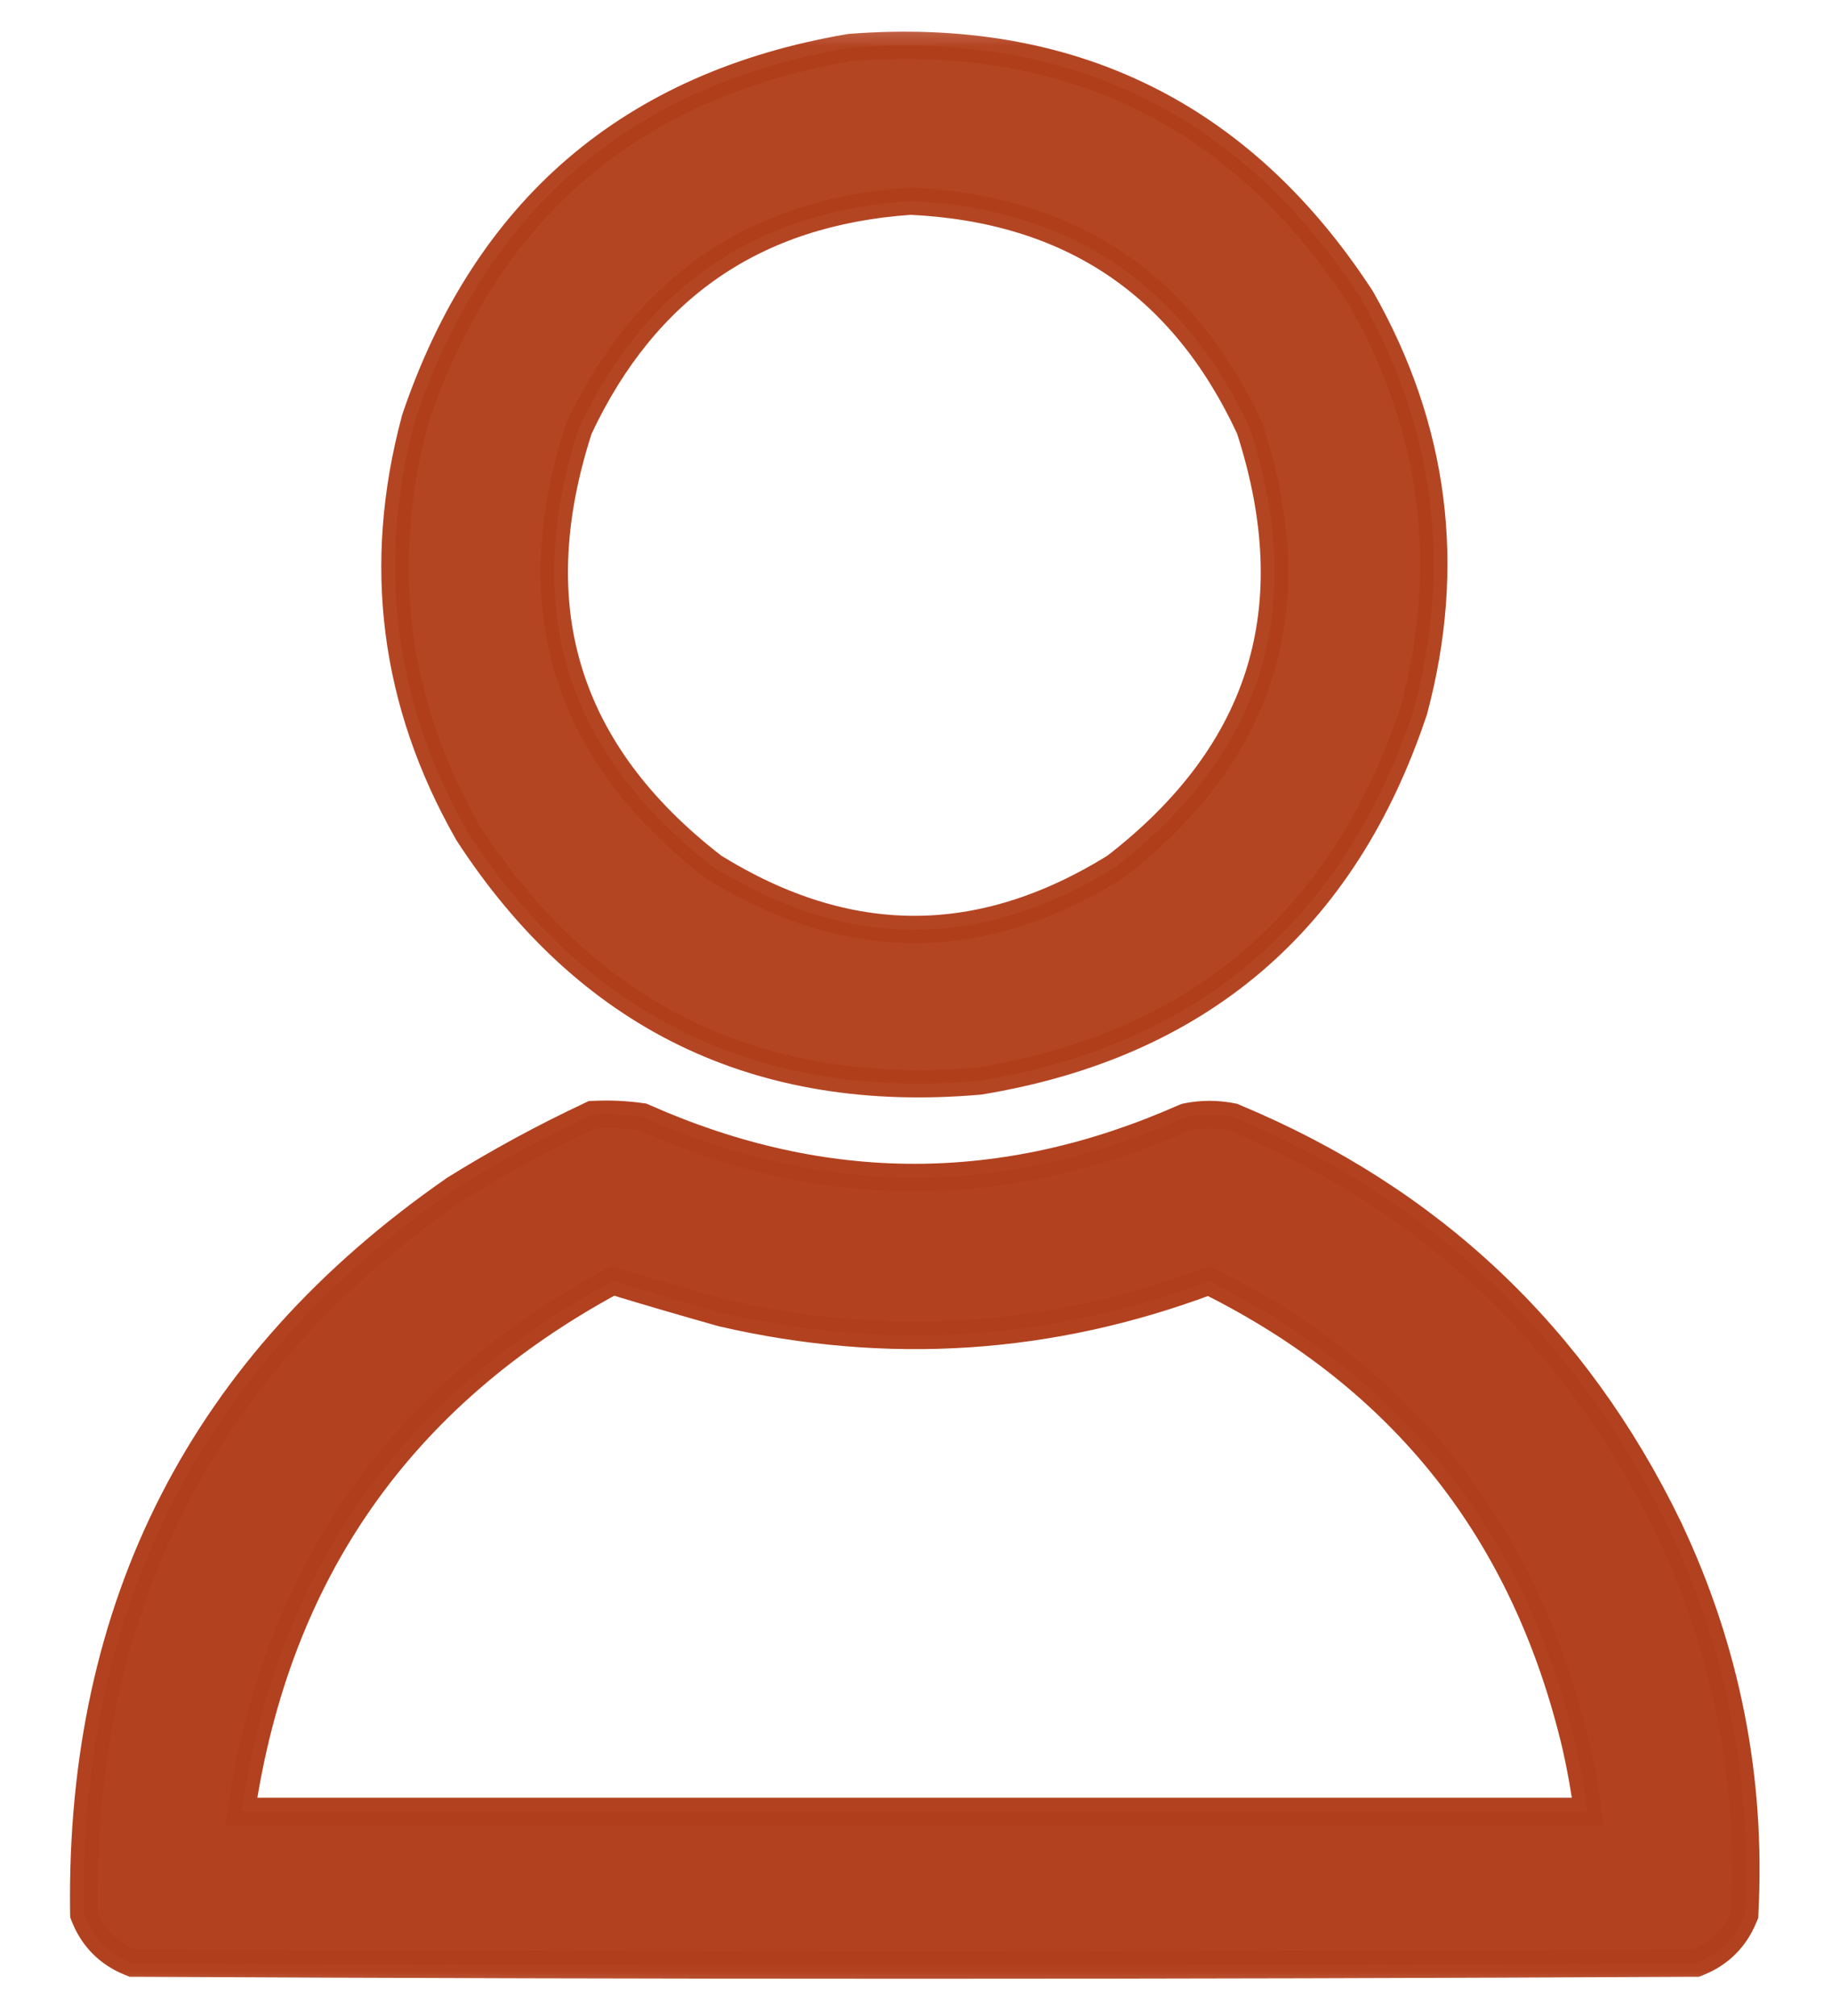 <?xml version="1.0" encoding="UTF-8"?> <svg xmlns="http://www.w3.org/2000/svg" width="20" height="22" viewBox="0 0 20 22" fill="none"><g clip-path="url(#clip0_874_337)"><mask id="mask0_874_337" style="mask-type:luminance" maskUnits="userSpaceOnUse" x="0" y="0" width="20" height="22"><path d="M20 0H0V22H20V0Z" fill="white"></path></mask><g mask="url(#mask0_874_337)"><path opacity="0.964" d="M9.283 0.519L9.269 0.521C8.086 0.723 7.094 1.161 6.3 1.84C5.507 2.519 4.919 3.433 4.533 4.574L4.531 4.583C4.108 6.161 4.299 7.663 5.104 9.079L5.108 9.087C5.758 10.088 6.549 10.819 7.483 11.273C8.417 11.727 9.486 11.9 10.682 11.797L10.694 11.796C11.881 11.601 12.875 11.168 13.669 10.493C14.463 9.817 15.049 8.905 15.431 7.763L15.434 7.755C15.856 6.177 15.665 4.675 14.861 3.259L14.856 3.251C14.206 2.254 13.414 1.522 12.481 1.065C11.547 0.607 10.479 0.427 9.283 0.519ZM7.765 2.901C8.364 2.49 9.087 2.253 9.941 2.194C10.818 2.236 11.56 2.465 12.172 2.875C12.785 3.286 13.277 3.884 13.645 4.677C13.964 5.661 13.997 6.544 13.754 7.334C13.511 8.123 12.989 8.833 12.174 9.462C11.436 9.919 10.706 10.144 9.982 10.144C9.258 10.144 8.528 9.919 7.79 9.462C6.975 8.833 6.453 8.123 6.21 7.333C5.967 6.544 6 5.661 6.319 4.677C6.683 3.902 7.166 3.312 7.765 2.901Z" fill="#B13E1B" stroke="#B13E1B" stroke-width="0.3"></path><path opacity="0.977" d="M6.494 12.163L6.464 12.164L6.437 12.177C5.931 12.415 5.439 12.682 4.96 12.98L4.954 12.985C2.219 14.884 0.871 17.516 0.915 20.866L0.916 20.894L0.926 20.92C1.02 21.151 1.186 21.317 1.417 21.411L1.444 21.422L1.473 21.422C7.145 21.451 12.817 21.451 18.49 21.422L18.519 21.422L18.546 21.411C18.776 21.317 18.942 21.151 19.036 20.92L19.046 20.897L19.047 20.871C19.123 19.403 18.846 18.003 18.216 16.674L18.216 16.673C17.201 14.582 15.62 13.088 13.476 12.196L13.463 12.19L13.448 12.187C13.286 12.155 13.122 12.155 12.96 12.187L12.943 12.191L12.928 12.197C10.962 13.068 9.001 13.068 7.034 12.197L7.015 12.189L6.994 12.186C6.828 12.163 6.661 12.155 6.494 12.163ZM7.878 14.326L7.885 14.328C9.692 14.745 11.464 14.629 13.196 13.98C15.318 15.036 16.652 16.722 17.204 19.05C17.258 19.288 17.301 19.527 17.332 19.768H17.325H17.295H17.266H17.236H17.207H17.178H17.148H17.119H17.09H17.06H17.031H17.001H16.972H16.943H16.913H16.884H16.855H16.825H16.796H16.766H16.737H16.708H16.678H16.649H16.619H16.59H16.561H16.531H16.502H16.473H16.443H16.414H16.384H16.355H16.326H16.296H16.267H16.238H16.208H16.179H16.15H16.12H16.091H16.061H16.032H16.003H15.973H15.944H15.915H15.885H15.856H15.826H15.797H15.768H15.738H15.709H15.68H15.65H15.621H15.591H15.562H15.533H15.503H15.474H15.445H15.415H15.386H15.357H15.327H15.298H15.268H15.239H15.21H15.18H15.151H15.121H15.092H15.063H15.033H15.004H14.975H14.945H14.916H14.886H14.857H14.828H14.798H14.769H14.74H14.71H14.681H14.652H14.622H14.593H14.563H14.534H14.505H14.475H14.446H14.416H14.387H14.358H14.328H14.299H14.27H14.24H14.211H14.181H14.152H14.123H14.093H14.064H14.035H14.005H13.976H13.947H13.917H13.888H13.858H13.829H13.8H13.77H13.741H13.712H13.682H13.653H13.623H13.594H13.565H13.535H13.506H13.477H13.447H13.418H13.389H13.359H13.33H13.3H13.271H13.242H13.212H13.183H13.153H13.124H13.095H13.065H13.036H13.007H12.977H12.948H12.918H12.889H12.86H12.83H12.801H12.772H12.742H12.713H12.684H12.654H12.625H12.595H12.566H12.537H12.507H12.478H12.448H12.419H12.39H12.36H12.331H12.302H12.272H12.243H12.213H12.184H12.155H12.125H12.096H12.067H12.037H12.008H11.979H11.949H11.92H11.89H11.861H11.832H11.802H11.773H11.744H11.714H11.685H11.655H11.626H11.597H11.567H11.538H11.509H11.479H11.45H11.421H11.391H11.362H11.332H11.303H11.274H11.244H11.215H11.185H11.156H11.127H11.097H11.068H11.039H11.009H10.98H10.95H10.921H10.892H10.862H10.833H10.804H10.774H10.745H10.716H10.686H10.657H10.627H10.598H10.569H10.539H10.51H10.48H10.451H10.422H10.392H10.363H10.334H10.304H10.275H10.245H10.216H10.187H10.157H10.128H10.099H10.069H10.04H10.011H9.981H9.952H9.922H9.893H9.864H9.834H9.805H9.776H9.746H9.717H9.687H9.658H9.629H9.599H9.57H9.541H9.511H9.482H9.452H9.423H9.394H9.364H9.335H9.306H9.276H9.247H9.217H9.188H9.159H9.129H9.1H9.071H9.041H9.012H8.982H8.953H8.924H8.894H8.865H8.836H8.806H8.777H8.747H8.718H8.689H8.659H8.63H8.601H8.571H8.542H8.512H8.483H8.454H8.424H8.395H8.366H8.336H8.307H8.277H8.248H8.219H8.189H8.16H8.131H8.101H8.072H8.043H8.013H7.984H7.954H7.925H7.896H7.866H7.837H7.808H7.778H7.749H7.719H7.69H7.661H7.631H7.602H7.573H7.543H7.514H7.484H7.455H7.426H7.396H7.367H7.338H7.308H7.279H7.249H7.22H7.191H7.161H7.132H7.103H7.073H7.044H7.014H6.985H6.956H6.926H6.897H6.868H6.838H6.809H6.779H6.75H6.721H6.691H6.662H6.633H6.603H6.574H6.544H6.515H6.486H6.456H6.427H6.398H6.368H6.339H6.309H6.28H6.251H6.221H6.192H6.163H6.133H6.104H6.074H6.045H6.016H5.986H5.957H5.928H5.898H5.869H5.84H5.81H5.781H5.751H5.722H5.693H5.663H5.634H5.605H5.575H5.546H5.516H5.487H5.458H5.428H5.399H5.37H5.34H5.311H5.281H5.252H5.223H5.193H5.164H5.135H5.105H5.076H5.046H5.017H4.988H4.958H4.929H4.9H4.87H4.841H4.811H4.782H4.753H4.723H4.694H4.665H4.635H4.606H4.576H4.547H4.518H4.488H4.459H4.43H4.4H4.371H4.341H4.312H4.283H4.253H4.224H4.195H4.165H4.136H4.106H4.077H4.048H4.018H3.989H3.96H3.93H3.901H3.872H3.842H3.813H3.783H3.754H3.725H3.695H3.666H3.637H3.607H3.578H3.548H3.519H3.49H3.46H3.431H3.402H3.372H3.343H3.313H3.284H3.255H3.225H3.196H3.167H3.137H3.108H3.078H3.049H3.02H2.99H2.961H2.932H2.902H2.873H2.843H2.814H2.785H2.755H2.726H2.697H2.667H2.638H2.634C3.024 17.156 4.373 15.231 6.689 13.978C7.082 14.098 7.478 14.213 7.878 14.326Z" fill="#B13E1B" stroke="#B13E1B" stroke-width="0.3"></path></g></g><defs><clipPath id="clip0_874_337"><rect width="20" height="22" fill="white"></rect></clipPath></defs></svg> 